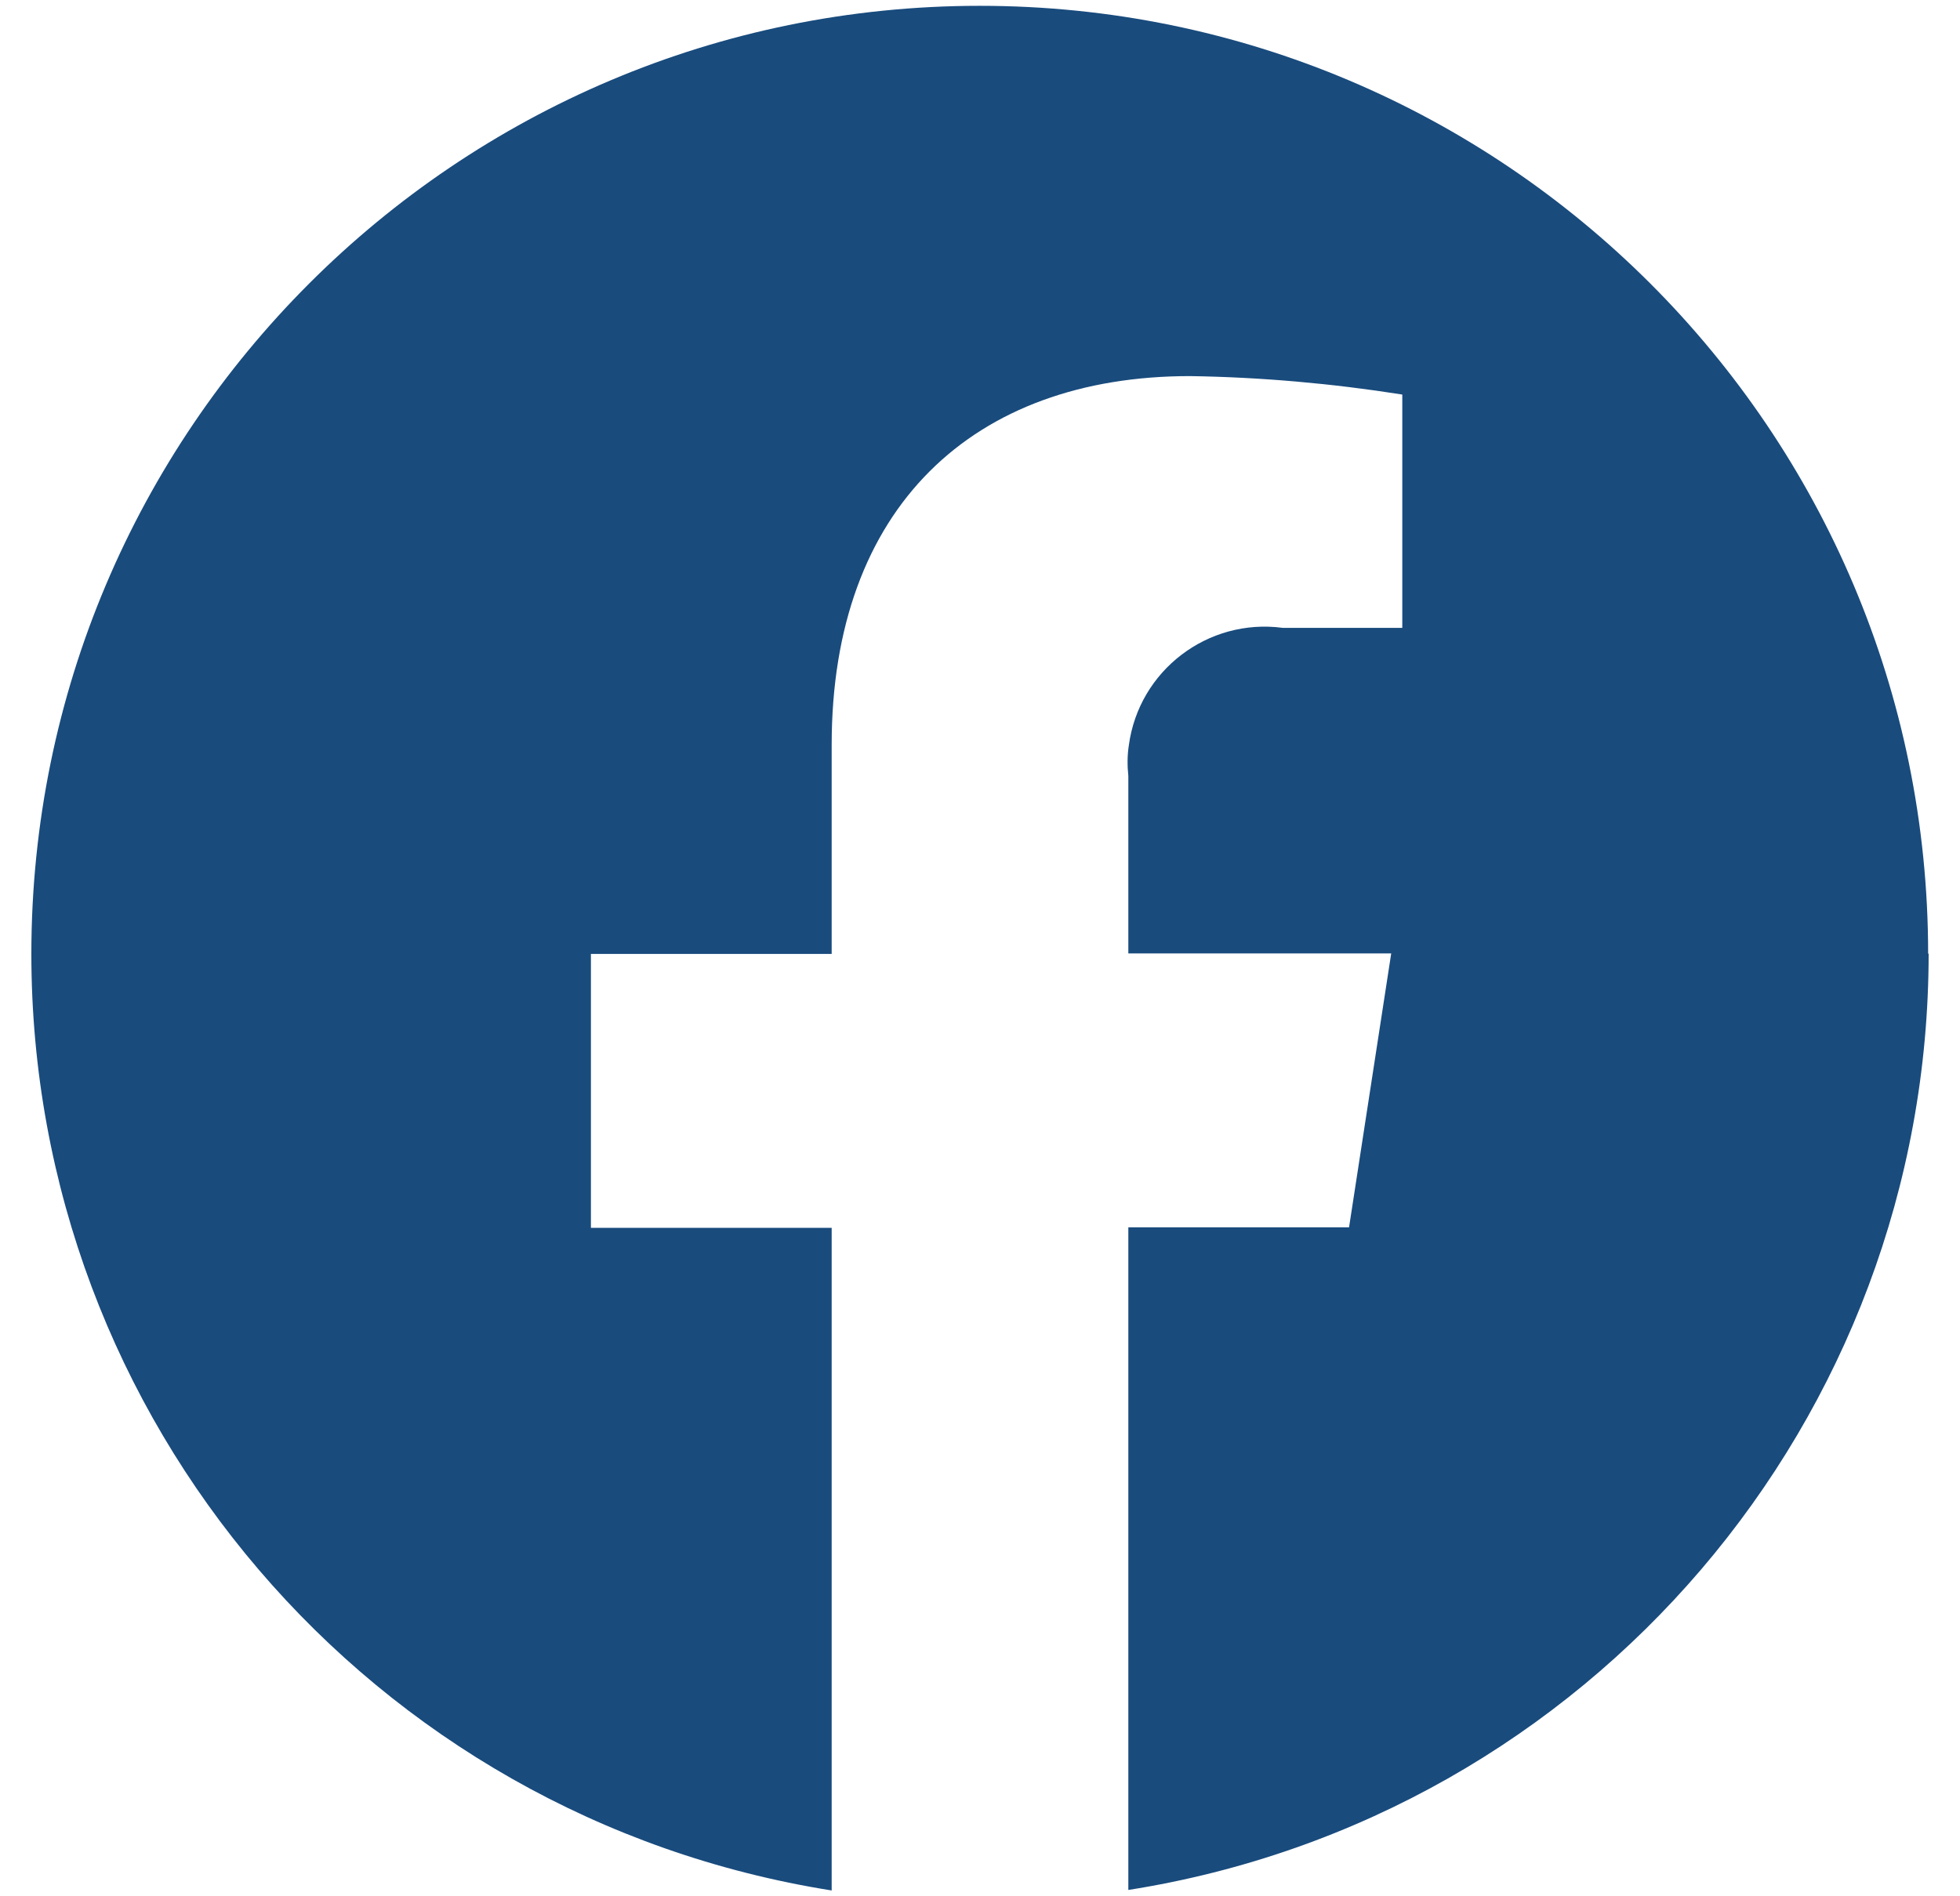 <svg width="31" height="30" viewBox="0 0 31 30" fill="none" xmlns="http://www.w3.org/2000/svg">
<path id="Icon" d="M30.496 15.092C30.496 6.808 23.779 0.092 15.496 0.092C7.213 0.092 0.496 6.808 0.496 15.092C0.496 22.467 5.863 28.75 13.154 29.908V19.425H9.346V15.092H13.154V11.783C13.154 8.025 15.396 5.95 18.821 5.95C19.946 5.967 21.071 6.067 22.179 6.242V9.933H20.288C19.104 9.775 18.012 10.608 17.854 11.792C17.829 11.95 17.829 12.117 17.846 12.275V15.083H22.004L21.337 19.417H17.846V29.9C25.137 28.75 30.504 22.458 30.504 15.083L30.496 15.092Z" fill="#194B7D"/>
</svg>
